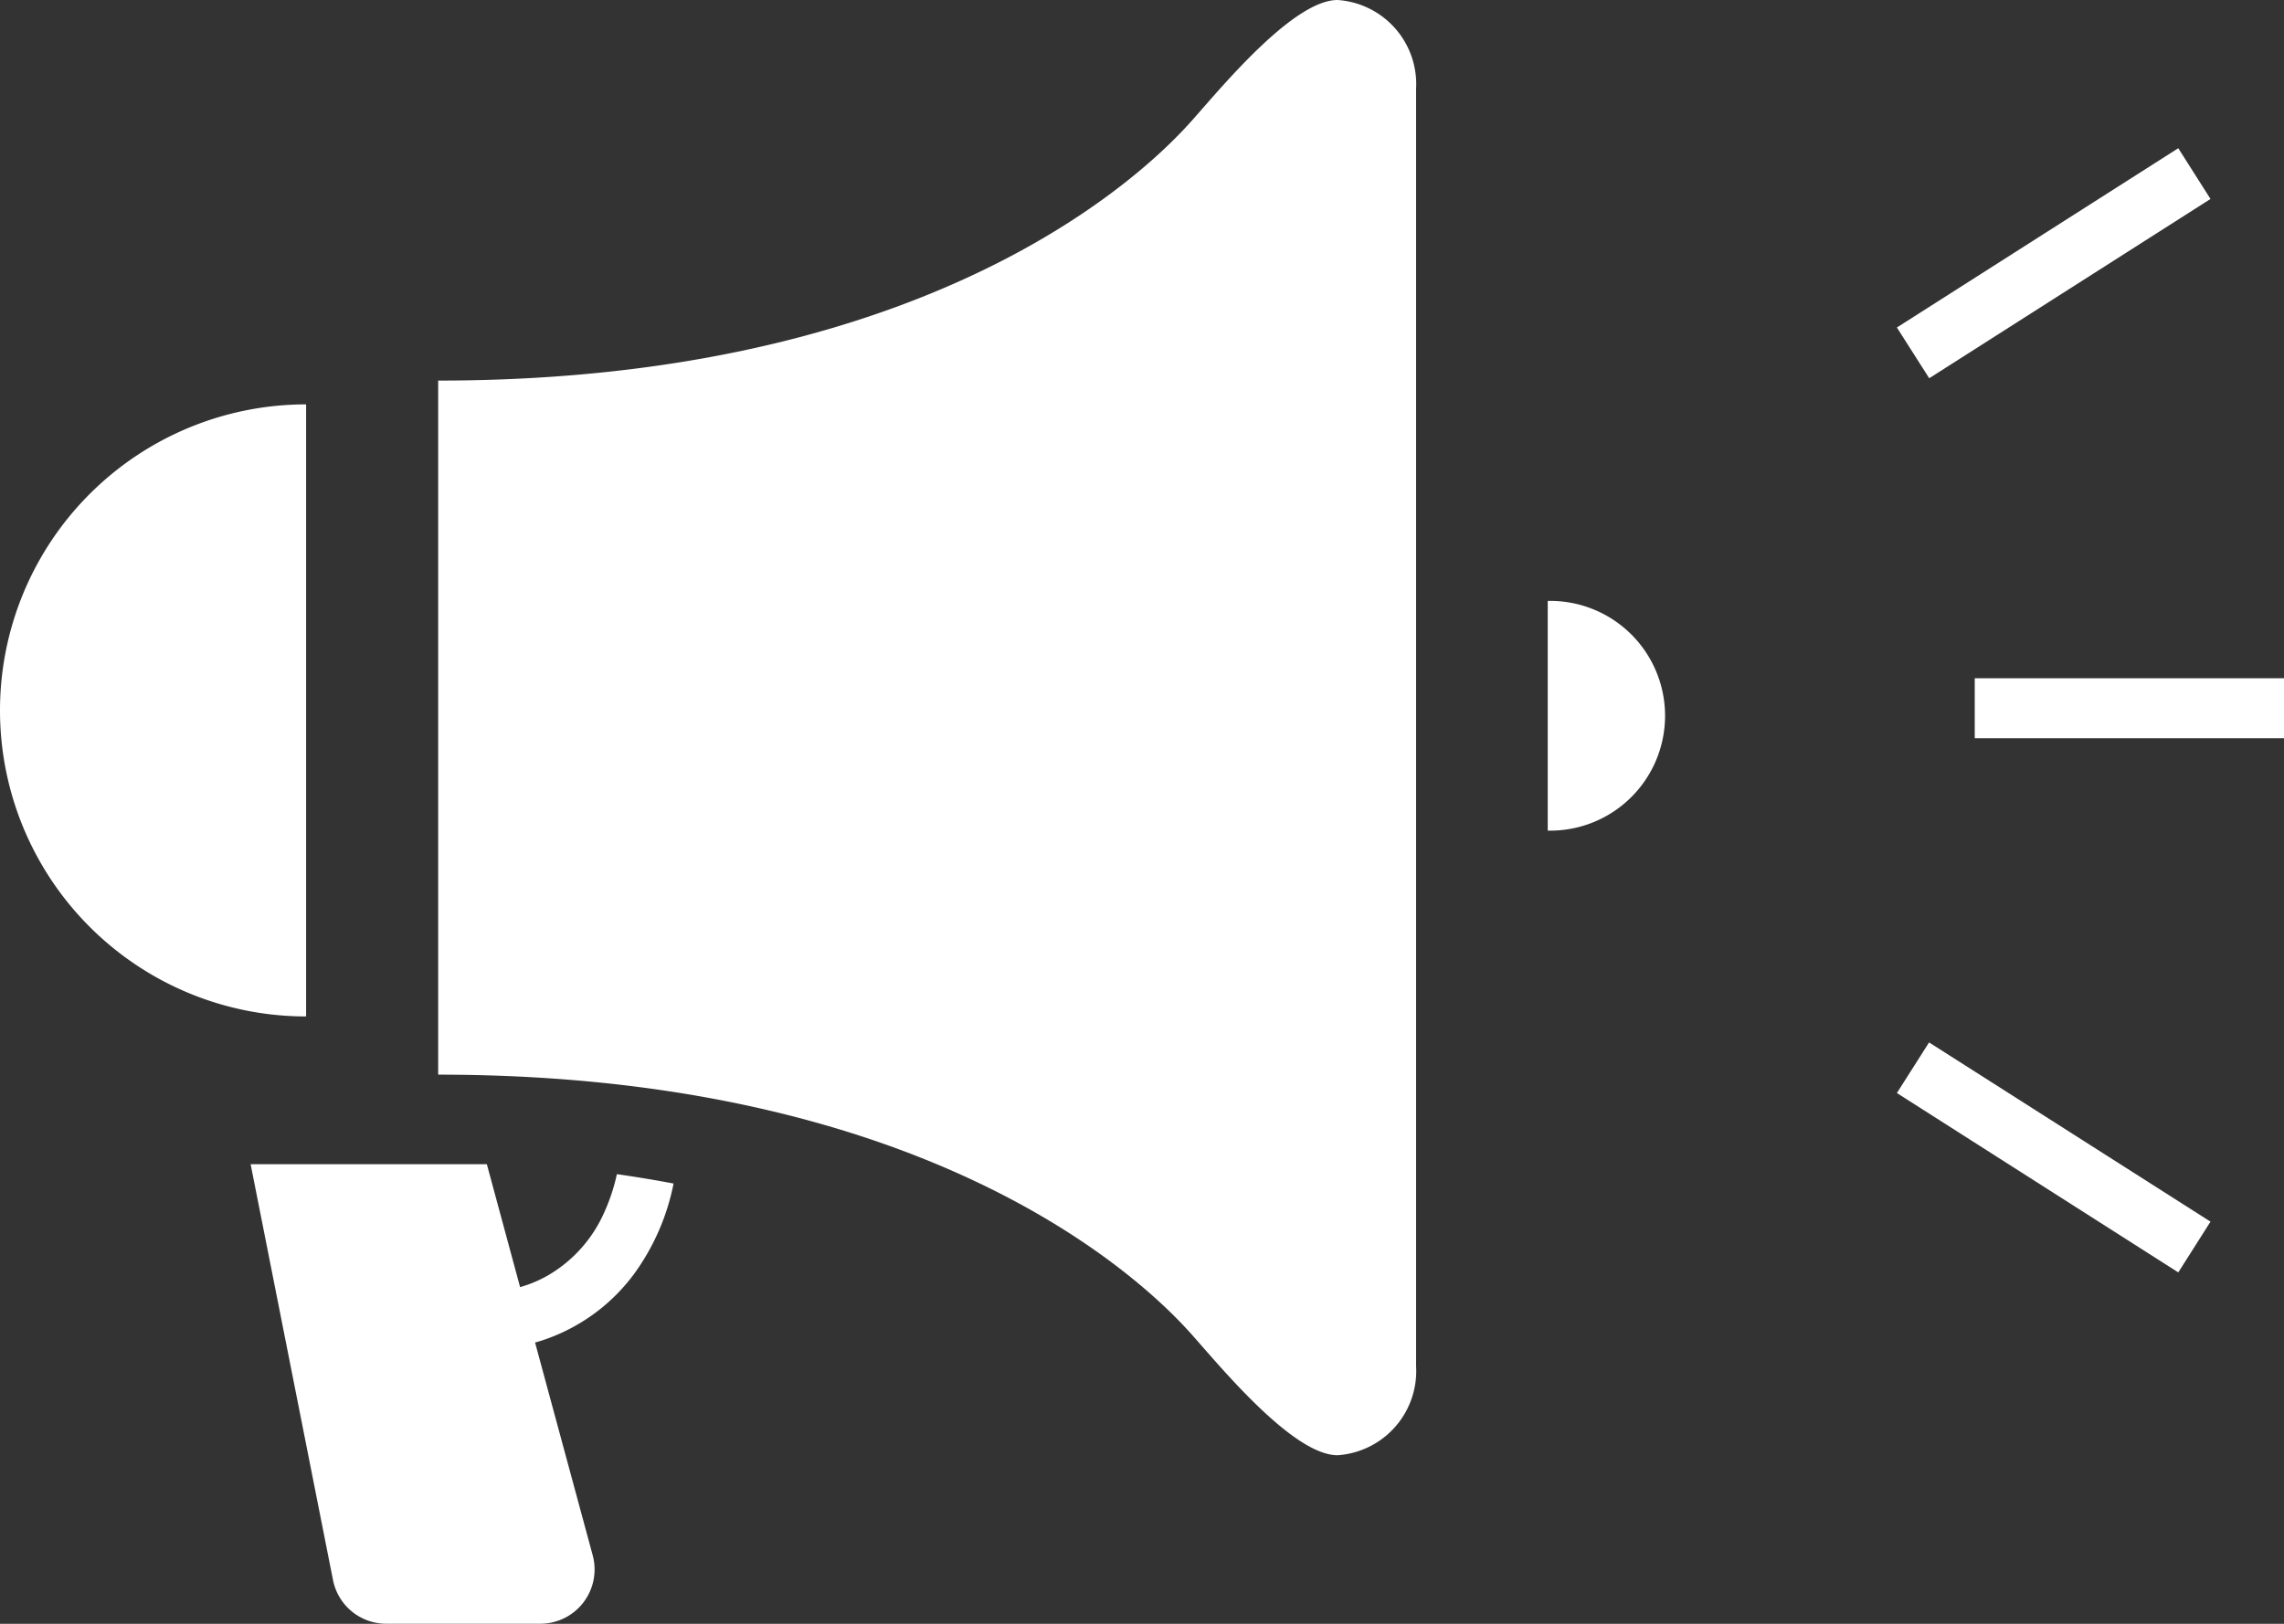 <svg xmlns="http://www.w3.org/2000/svg" width="45" height="32" viewBox="0 0 45 32">
  <rect x="0" y="0" width="45" height="32" fill="#333333" stroke="none"/>
  <g id="拡声器のアイコンその4" transform="translate(0 -79.25)">
    <path id="パス_49" data-name="パス 49" d="M67.978,321.817a2.692,2.692,0,0,1-1.074,1.215,2.435,2.435,0,0,1-.58.249l-.655-2.422H61.015l1.623,8.195a1.069,1.069,0,0,0,1.048.861h3.036a1.07,1.07,0,0,0,1.033-1.348l-1.136-4.194c.087-.024.176-.052.264-.085a3.681,3.681,0,0,0,1.69-1.271,4.512,4.512,0,0,0,.775-1.777c-.358-.068-.731-.13-1.117-.185A3.721,3.721,0,0,1,67.978,321.817Z" transform="translate(-56.077 -218.666)" fill="#fff"/>
    <path id="パス_50" data-name="パス 50" d="M109.626,79.25c-.855,0-2.232,1.654-2.826,2.327-.516.585-4.582,5.173-14.894,5.173v13.678c10.312,0,14.378,4.588,14.894,5.174.594.673,1.972,2.326,2.826,2.326a1.661,1.661,0,0,0,1.547-1.754V81A1.661,1.661,0,0,0,109.626,79.25Z" transform="translate(-83.273 0)" fill="#fff"/>
    <path id="パス_51" data-name="パス 51" d="M6.031,160.969a6.031,6.031,0,1,0,0,12.062Z" transform="translate(0 -73.75)" fill="#fff"/>
    <path id="パス_52" data-name="パス 52" d="M345.375,207.516v4.527a2.264,2.264,0,1,0,0-4.527Z" transform="translate(-314.881 -116.424)" fill="#fff"/>
    <rect id="長方形_125" data-name="長方形 125" width="6.093" height="1.182" transform="translate(38.907 92.616)" fill="#fff"/>
    <path id="パス_53" data-name="パス 53" d="M423.945,116.372l-.635-1-5.544,3.533.637,1Z" transform="translate(-380.393 -33.201)" fill="#fff"/>
    <path id="パス_54" data-name="パス 54" d="M417.766,302.747l5.544,3.535.635-1L418.4,301.75Z" transform="translate(-380.393 -201.957)" fill="#fff"/>
  </g>
</svg>
